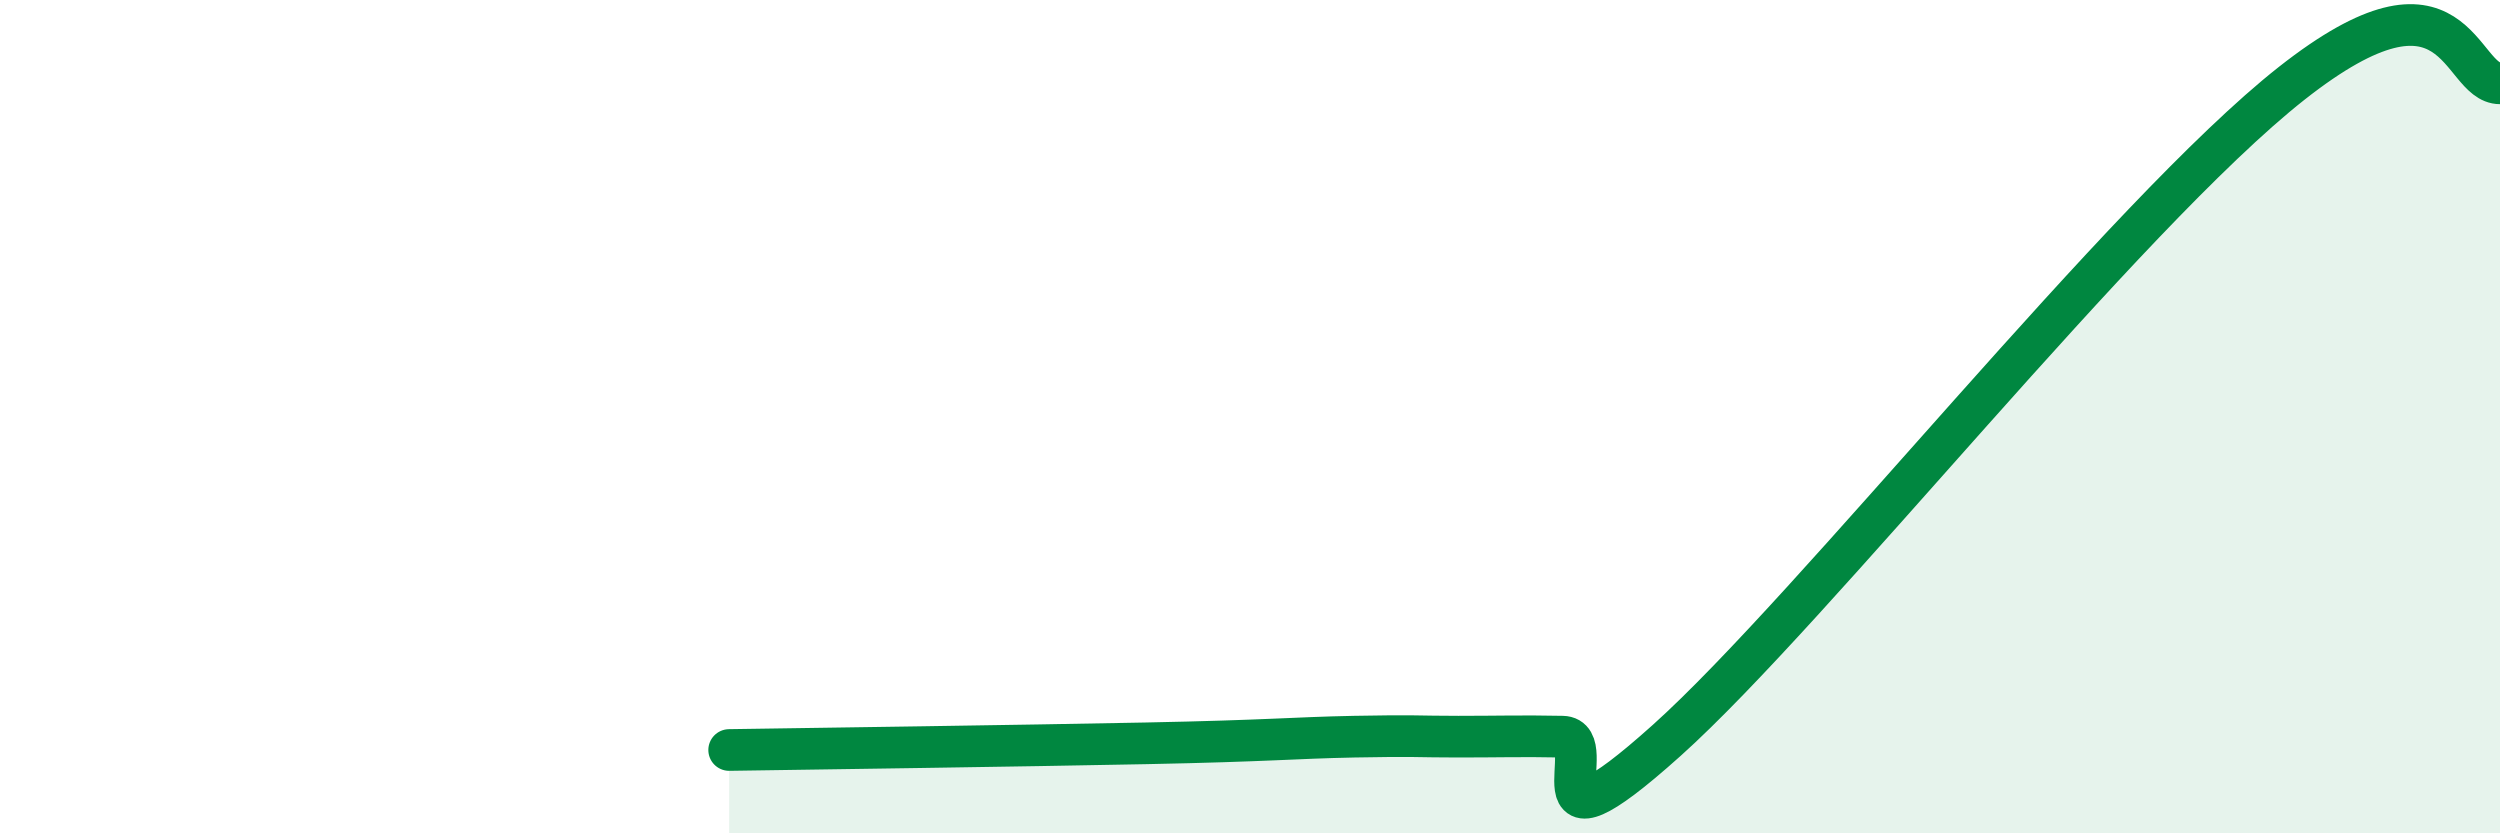 
    <svg width="60" height="20" viewBox="0 0 60 20" xmlns="http://www.w3.org/2000/svg">
      <path
        d="M 17.5,18 C 19.5,17.97 24.5,17.9 27.5,17.84 C 30.5,17.78 31,17.71 32.5,17.68 C 34,17.65 34,17.68 35,17.68 C 36,17.68 36.5,17.66 37.5,17.68 C 38.5,17.7 36.5,20.91 40,17.77 C 43.5,14.63 51,5.15 55,2 C 59,-1.15 59,2 60,2L60 20L17.5 20Z"
        fill="#008740"
        opacity="0.1"
        stroke-linecap="round"
        stroke-linejoin="round"
      />
      <path
        d="M 17.5,18 C 19.5,17.97 24.5,17.9 27.5,17.84 C 30.5,17.78 31,17.71 32.5,17.68 C 34,17.65 34,17.68 35,17.68 C 36,17.68 36.5,17.66 37.5,17.68 C 38.5,17.7 36.5,20.91 40,17.77 C 43.5,14.63 51,5.15 55,2 C 59,-1.15 59,2 60,2"
        stroke="#008740"
        stroke-width="1"
        fill="none"
        stroke-linecap="round"
        stroke-linejoin="round"
      />
    </svg>
  
